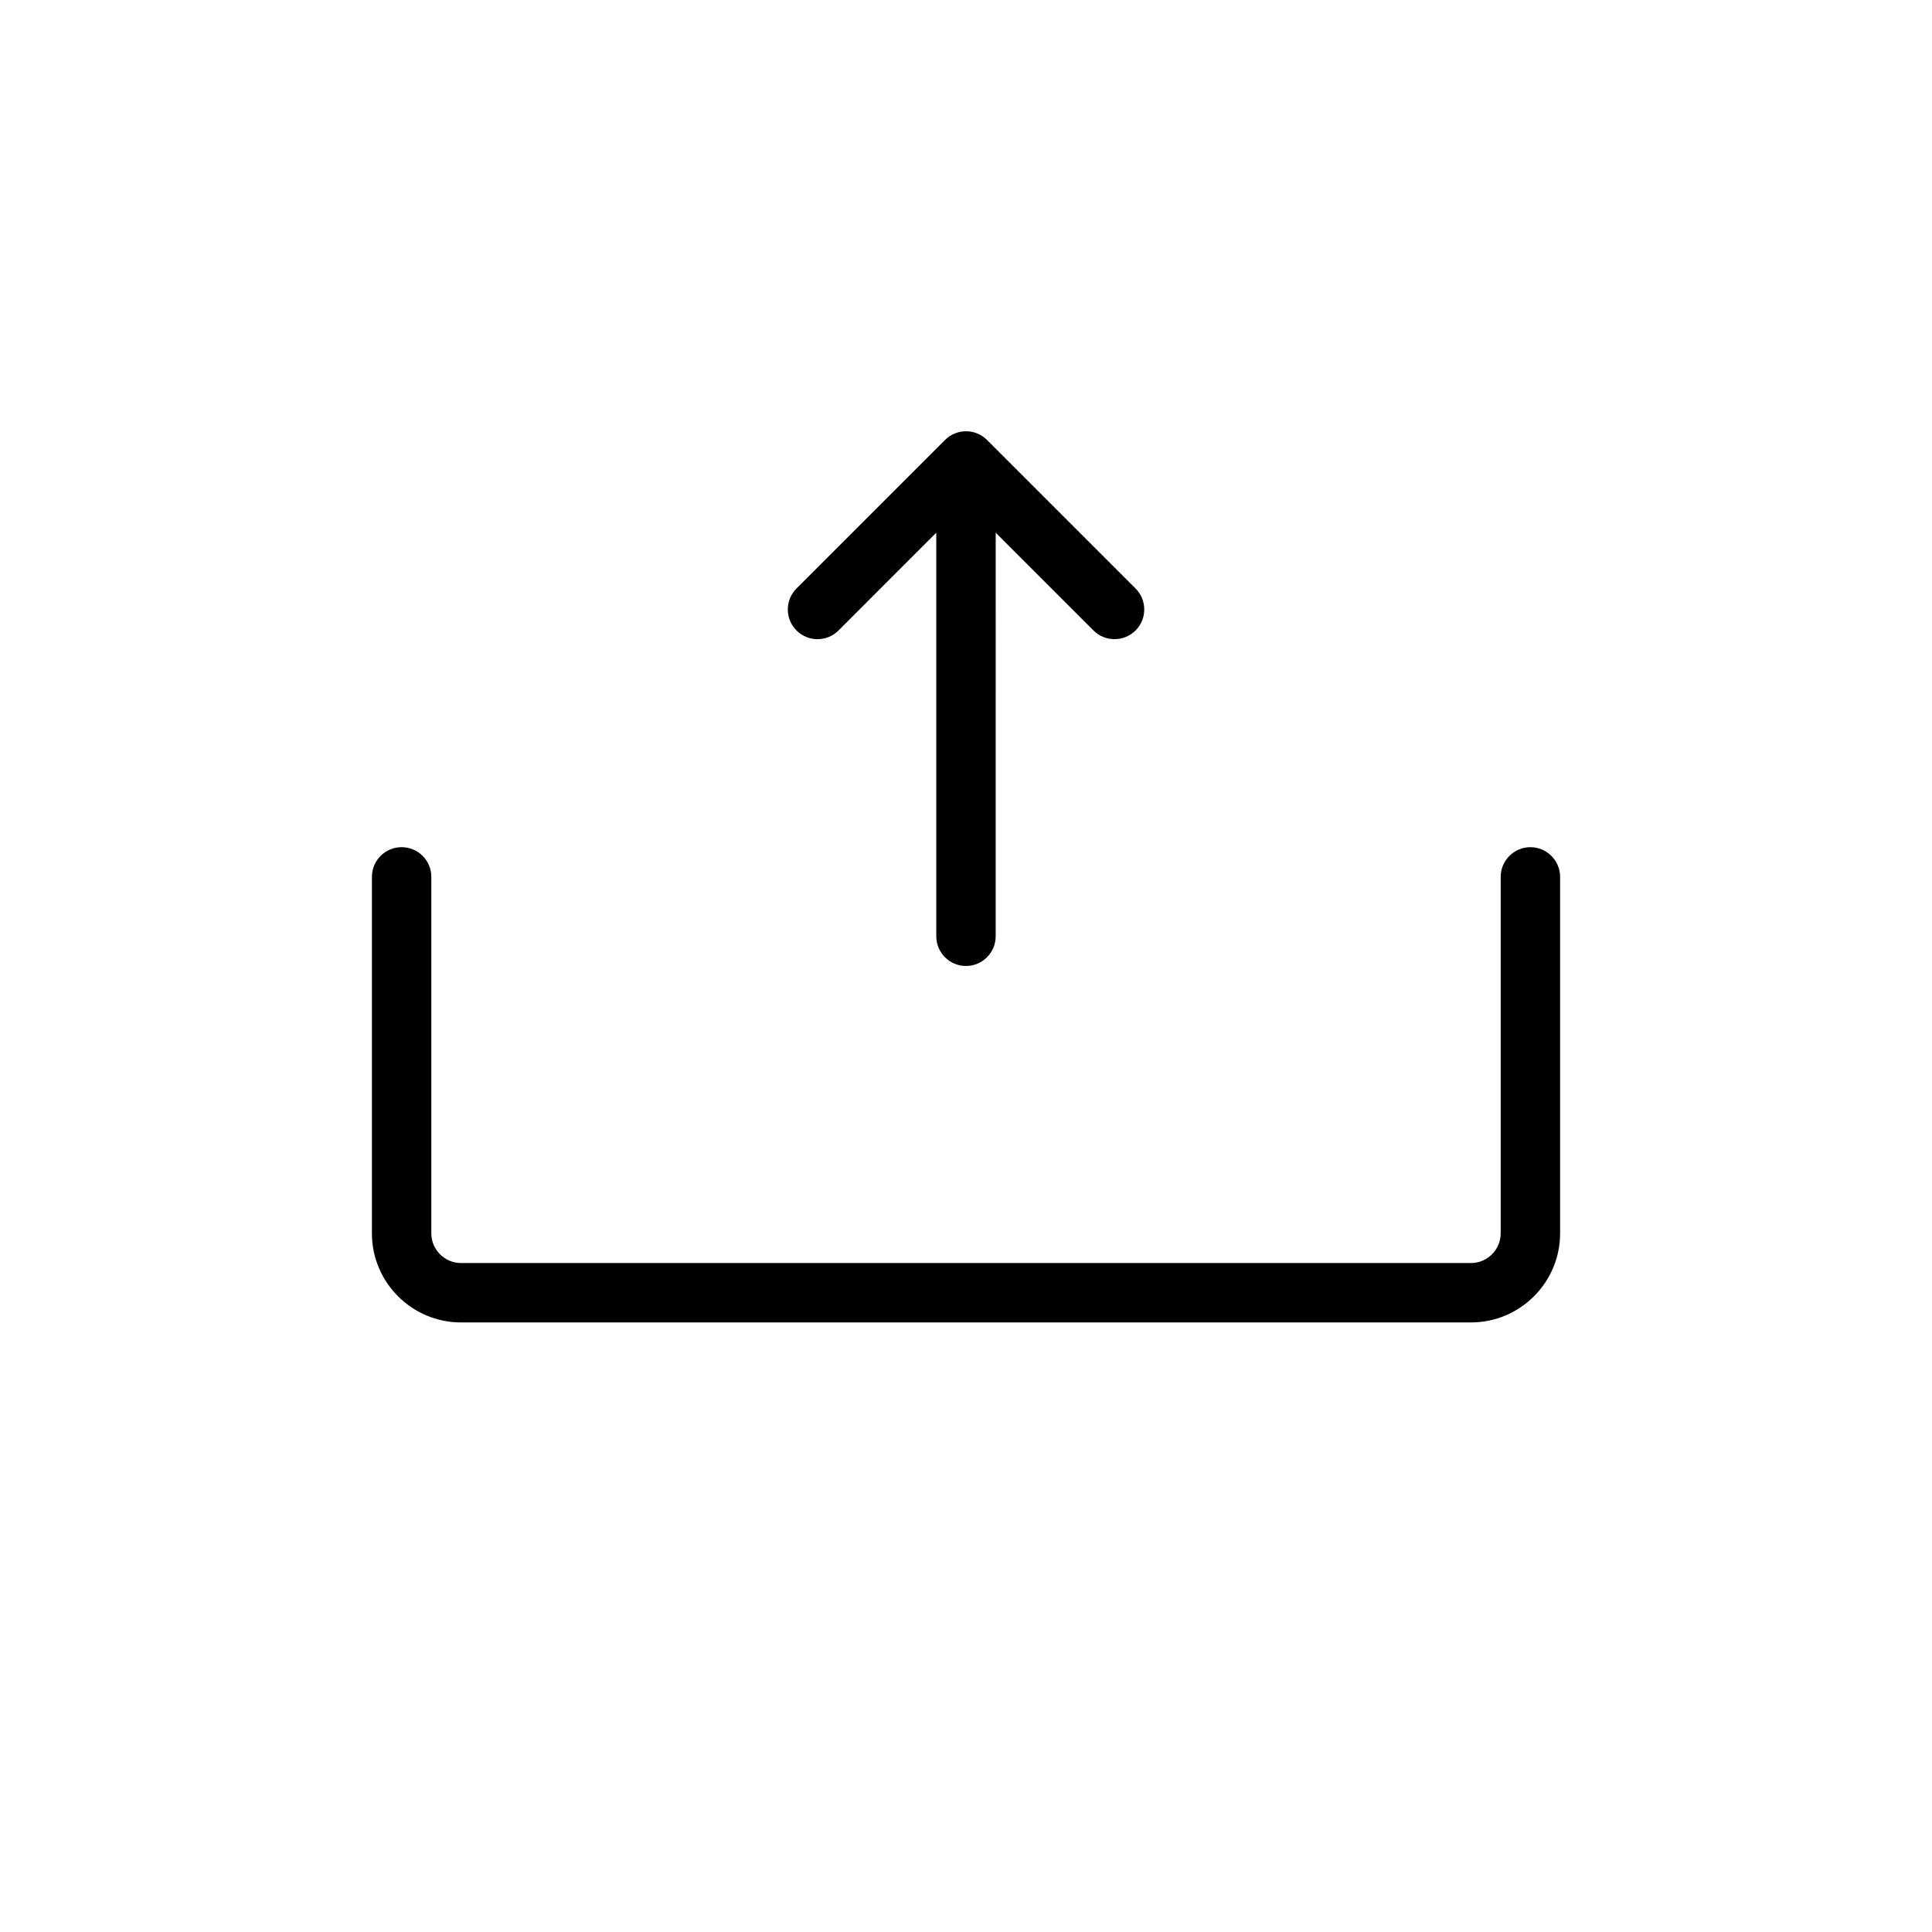 <?xml version="1.0" encoding="UTF-8"?>
<!-- Uploaded to: ICON Repo, www.svgrepo.com, Generator: ICON Repo Mixer Tools -->
<svg fill="#000000" width="800px" height="800px" version="1.1" viewBox="144 144 512 512" xmlns="http://www.w3.org/2000/svg">
 <g>
  <path d="m549.57 368.51c-4.328 0-7.871 3.527-7.871 7.871v94.465c0 4.328-3.543 7.871-7.871 7.871h-267.65c-4.332 0-7.875-3.543-7.875-7.871v-94.465c0-4.348-3.523-7.871-7.871-7.871-4.344 0-7.871 3.523-7.871 7.871v94.465c0 13.02 10.594 23.613 23.617 23.613h267.65c13.02 0 23.617-10.598 23.617-23.617v-94.465c-0.004-4.344-3.543-7.867-7.875-7.867z"/>
  <path d="m366.21 311.09 25.914-25.918v106.95c0 4.344 3.527 7.871 7.871 7.871s7.871-3.527 7.871-7.871l0.004-106.95 25.914 25.914c1.543 1.543 3.559 2.297 5.574 2.297s4.031-0.77 5.574-2.297c3.07-3.07 3.07-8.062 0-11.133l-39.359-39.359c-3.07-3.07-8.062-3.07-11.133 0l-39.359 39.359c-3.07 3.07-3.07 8.062 0 11.133 3.07 3.07 8.059 3.07 11.129 0.004z"/>
 </g>
</svg>